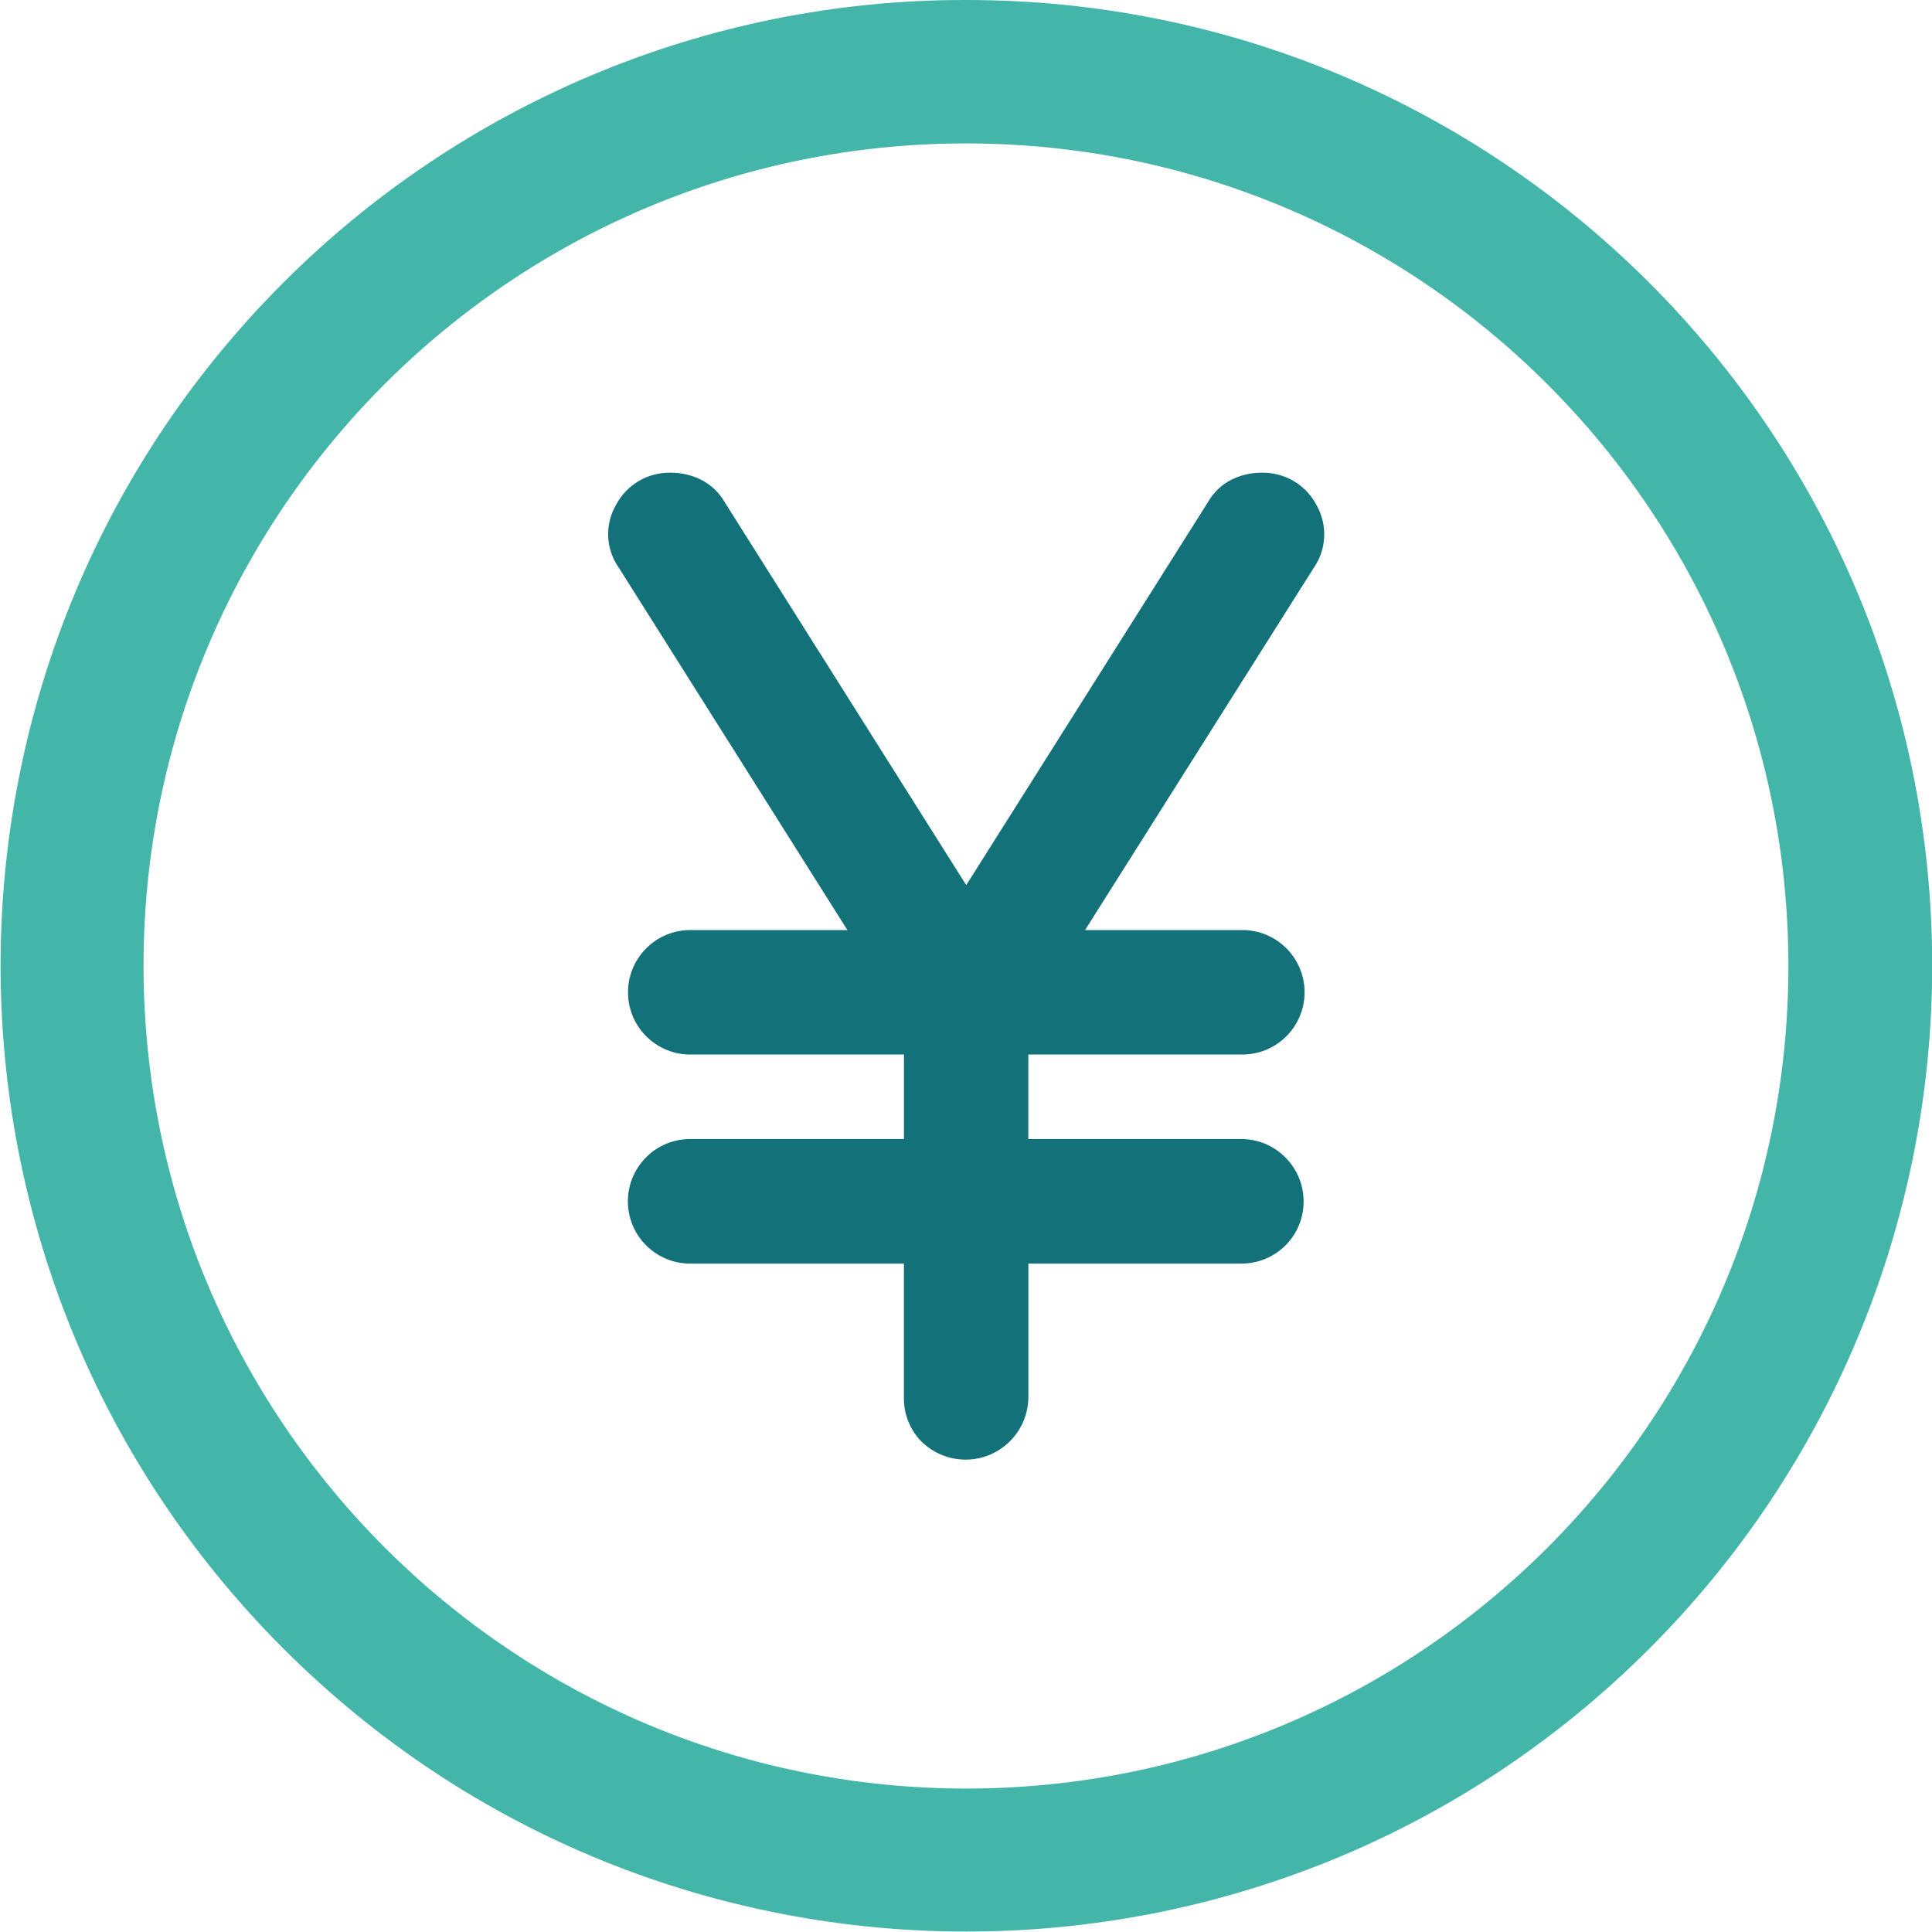 <?xml version="1.0" encoding="UTF-8"?><svg xmlns="http://www.w3.org/2000/svg" width="42" height="42" viewBox="0 0 42 42"><g id="a"><rect width="42" height="42" style="fill:none; stroke-width:0px;"/></g><g id="b"><path id="c" d="m20.037,31.344c-.254-.256-.394-.605-.387-.967v-2.908h-4.61c-.748.02-1.369-.57-1.39-1.316-.02-.748.57-1.371,1.318-1.391h4.683v-1.838h-4.61c-.746.02-1.369-.57-1.388-1.316-.02-.748.57-1.369,1.318-1.389h3.451l-4.964-7.869c-.291-.406-.316-.943-.066-1.375.232-.441.695-.711,1.193-.699.225,0,.447.051.65.15.217.109.398.279.519.49l5.251,8.326,5.255-8.326c.119-.211.297-.381.514-.49.203-.1.426-.15.65-.15.498-.012.961.258,1.193.699.248.432.225.967-.061,1.375l-4.968,7.869h3.384c.746-.02,1.369.57,1.388,1.316.02.748-.57,1.369-1.318,1.389h-4.687v1.838h4.616c.361-.004.709.137.965.393.531.523.539,1.379.018,1.91-.26.264-.613.408-.982.404h-4.616v2.908c-.008.754-.623,1.361-1.379,1.354-.351-.004-.687-.143-.939-.387Z" style="fill:#137279; stroke-width:0px;"/><path id="d" d="m21,0c11.592-.008,20.996,9.385,21.004,20.98.004,5.578-2.212,10.928-6.158,14.869-8.204,8.196-21.498,8.188-29.693-.018-8.194-8.206-8.186-21.502.018-29.698,1.91-1.908,4.169-3.429,6.655-4.482C15.412.556,18.192-.005,21,0Zm0,38.882c9.874,0,17.878-8.007,17.878-17.883,0-9.876-8.006-17.882-17.88-17.881-9.874,0-17.878,8.006-17.878,17.882.01,9.872,8.009,17.873,17.88,17.882Z" style="fill:#43b5a9; stroke-width:0px;"/></g></svg>